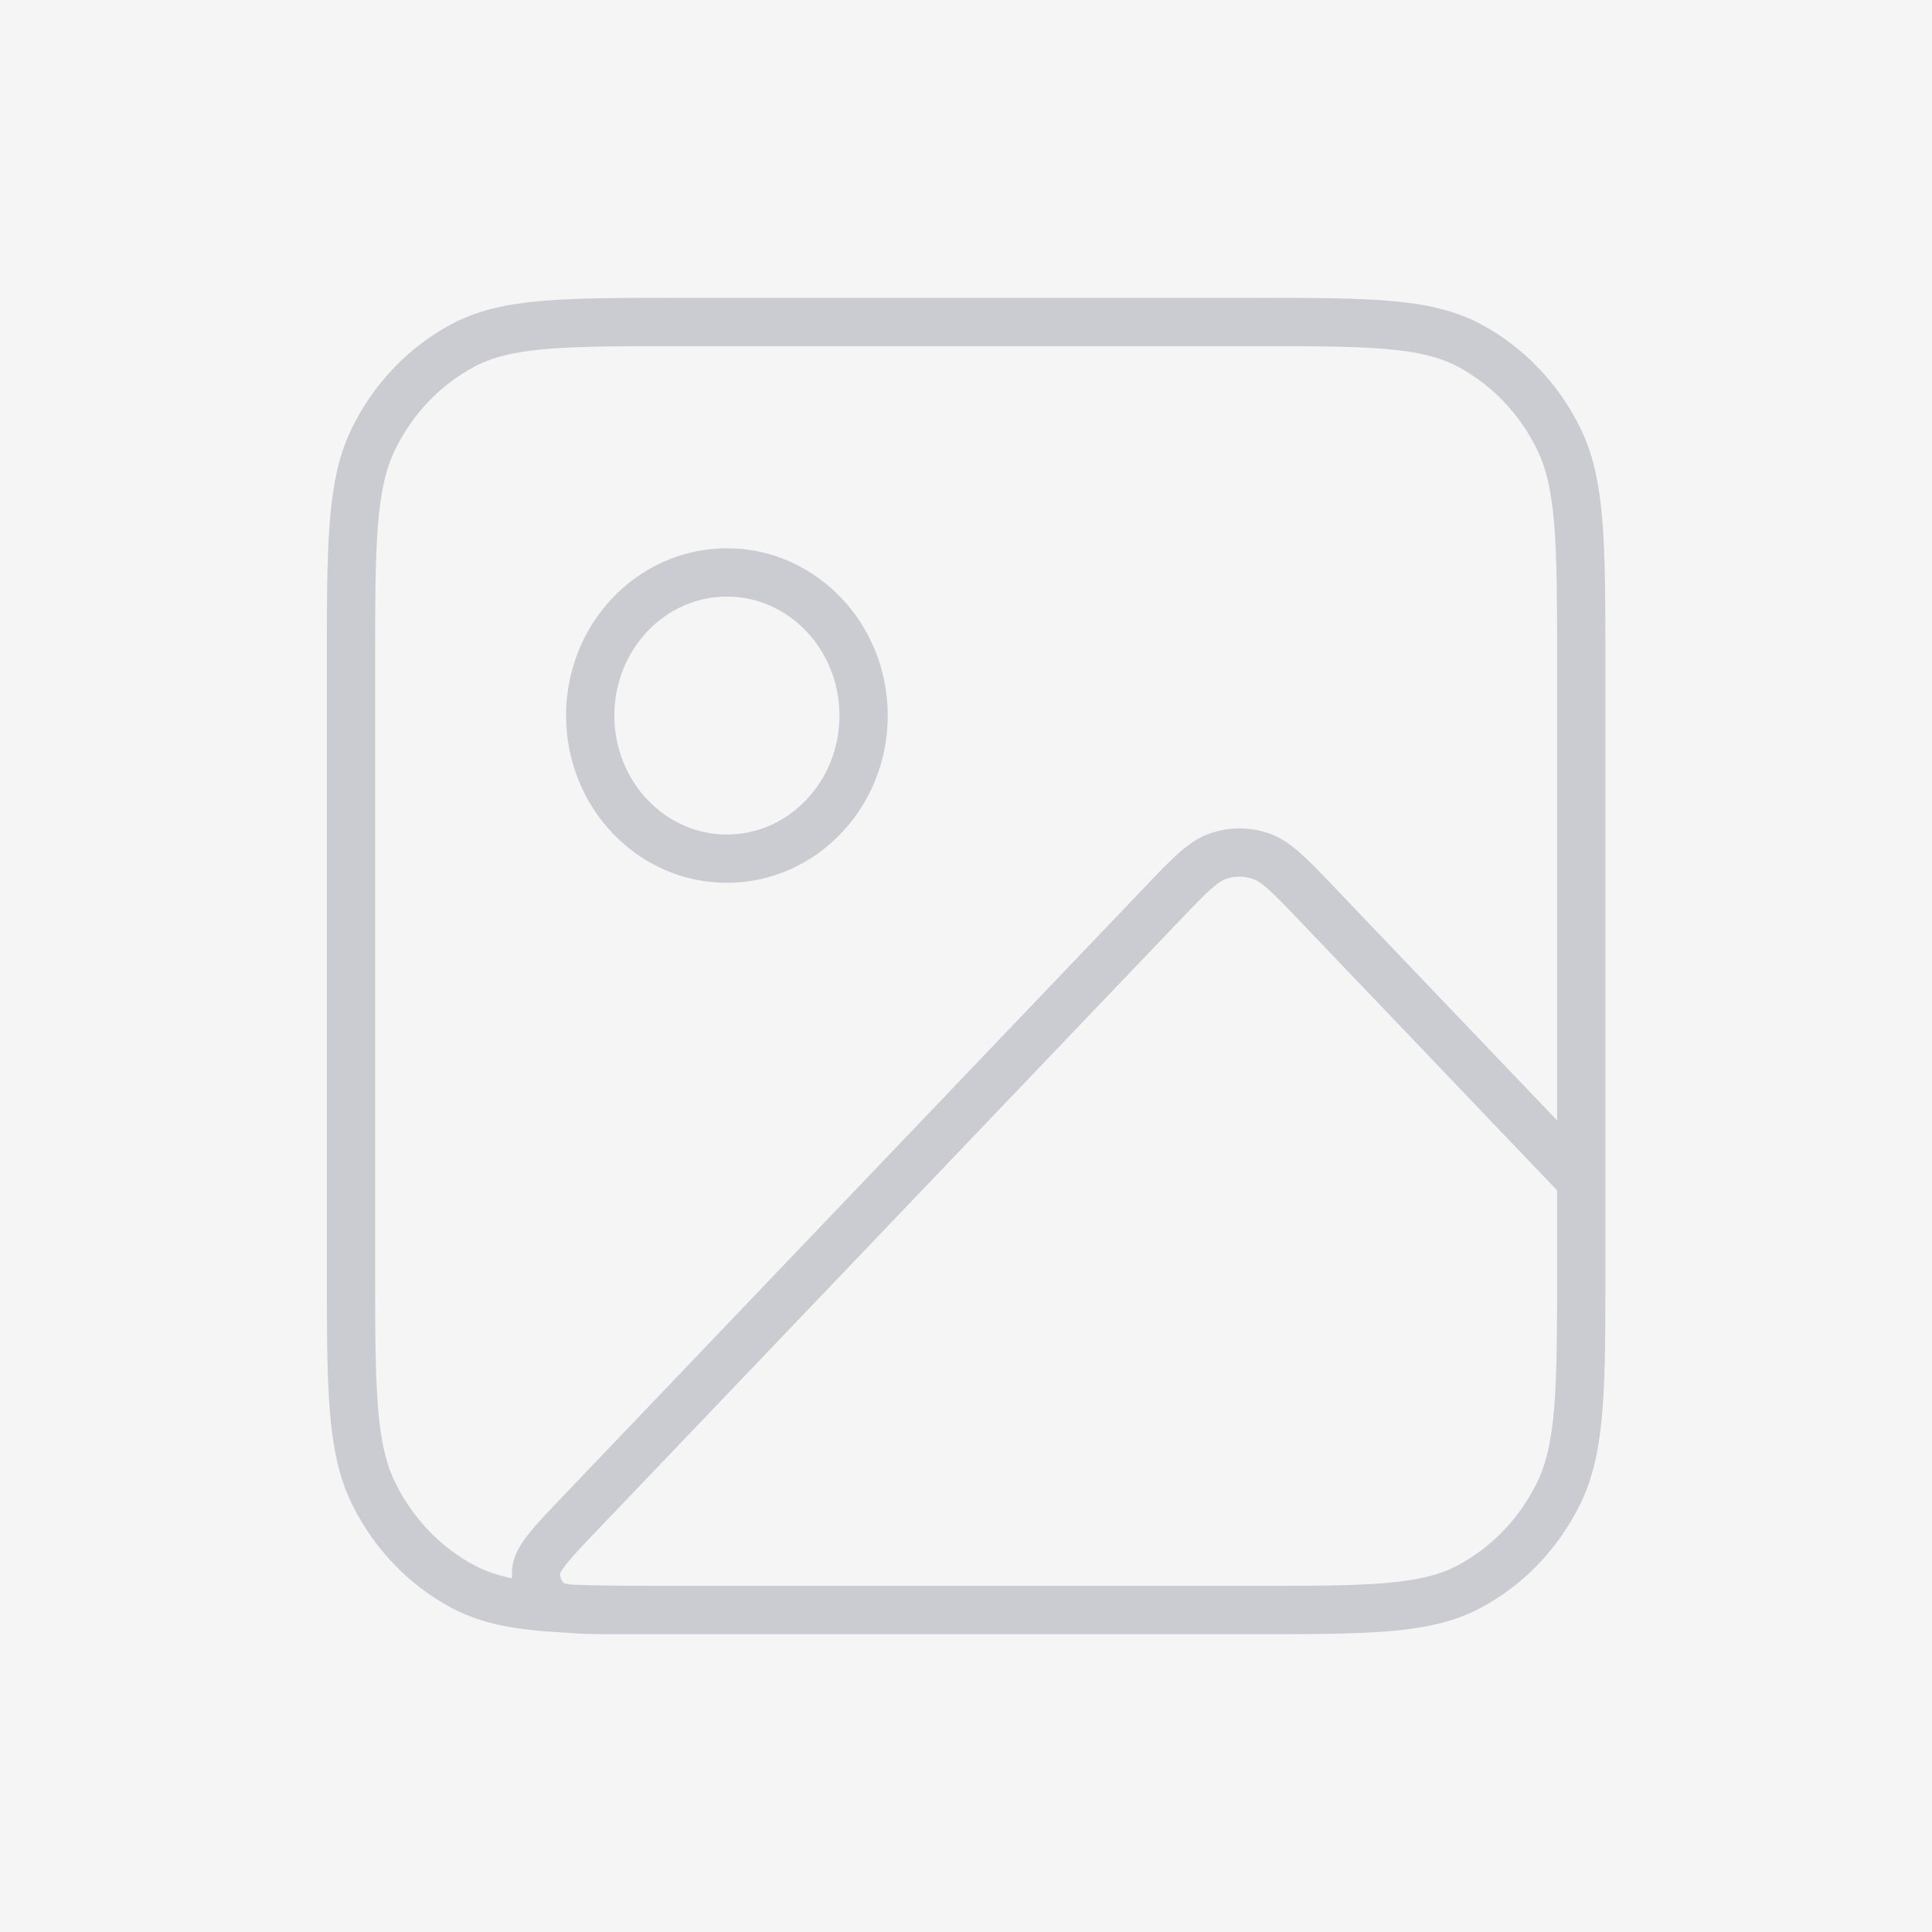 <svg width="1000" height="1000" viewBox="0 0 1000 1000" fill="none" xmlns="http://www.w3.org/2000/svg">
<rect width="1000" height="1000" fill="#F5F5F5"/>
<path d="M648.643 833.333H320.754C299.323 833.333 288.607 833.333 283.645 828.896C279.339 825.047 277.055 819.271 277.499 813.362C278.011 806.551 285.588 798.618 300.742 782.752L601.544 467.829C615.553 453.161 622.558 445.828 630.636 443.08C637.741 440.663 645.394 440.663 652.499 443.08C660.577 445.828 667.581 453.161 681.591 467.828L818.448 611.111V655.556M648.643 833.333C708.08 833.333 737.799 833.333 760.501 821.223C780.471 810.57 796.706 793.572 806.881 772.666C818.448 748.898 818.448 717.784 818.448 655.556M648.643 833.333H351.483C292.045 833.333 262.326 833.333 239.624 821.223C219.655 810.57 203.419 793.572 193.244 772.666C181.677 748.898 181.677 717.784 181.677 655.556V344.444C181.677 282.216 181.677 251.102 193.244 227.334C203.419 206.428 219.655 189.43 239.624 178.777C262.326 166.667 292.045 166.667 351.483 166.667H648.643C708.08 166.667 737.799 166.667 760.501 178.777C780.471 189.43 796.706 206.428 806.881 227.334C818.448 251.102 818.448 282.216 818.448 344.444V655.556M446.998 370.37C446.998 411.28 415.322 444.444 376.246 444.444C337.171 444.444 305.494 411.28 305.494 370.37C305.494 329.46 337.171 296.296 376.246 296.296C415.322 296.296 446.998 329.46 446.998 370.37Z" stroke="#CBCBD2" stroke-width="25" stroke-linecap="round" stroke-linejoin="round"/>
</svg>
